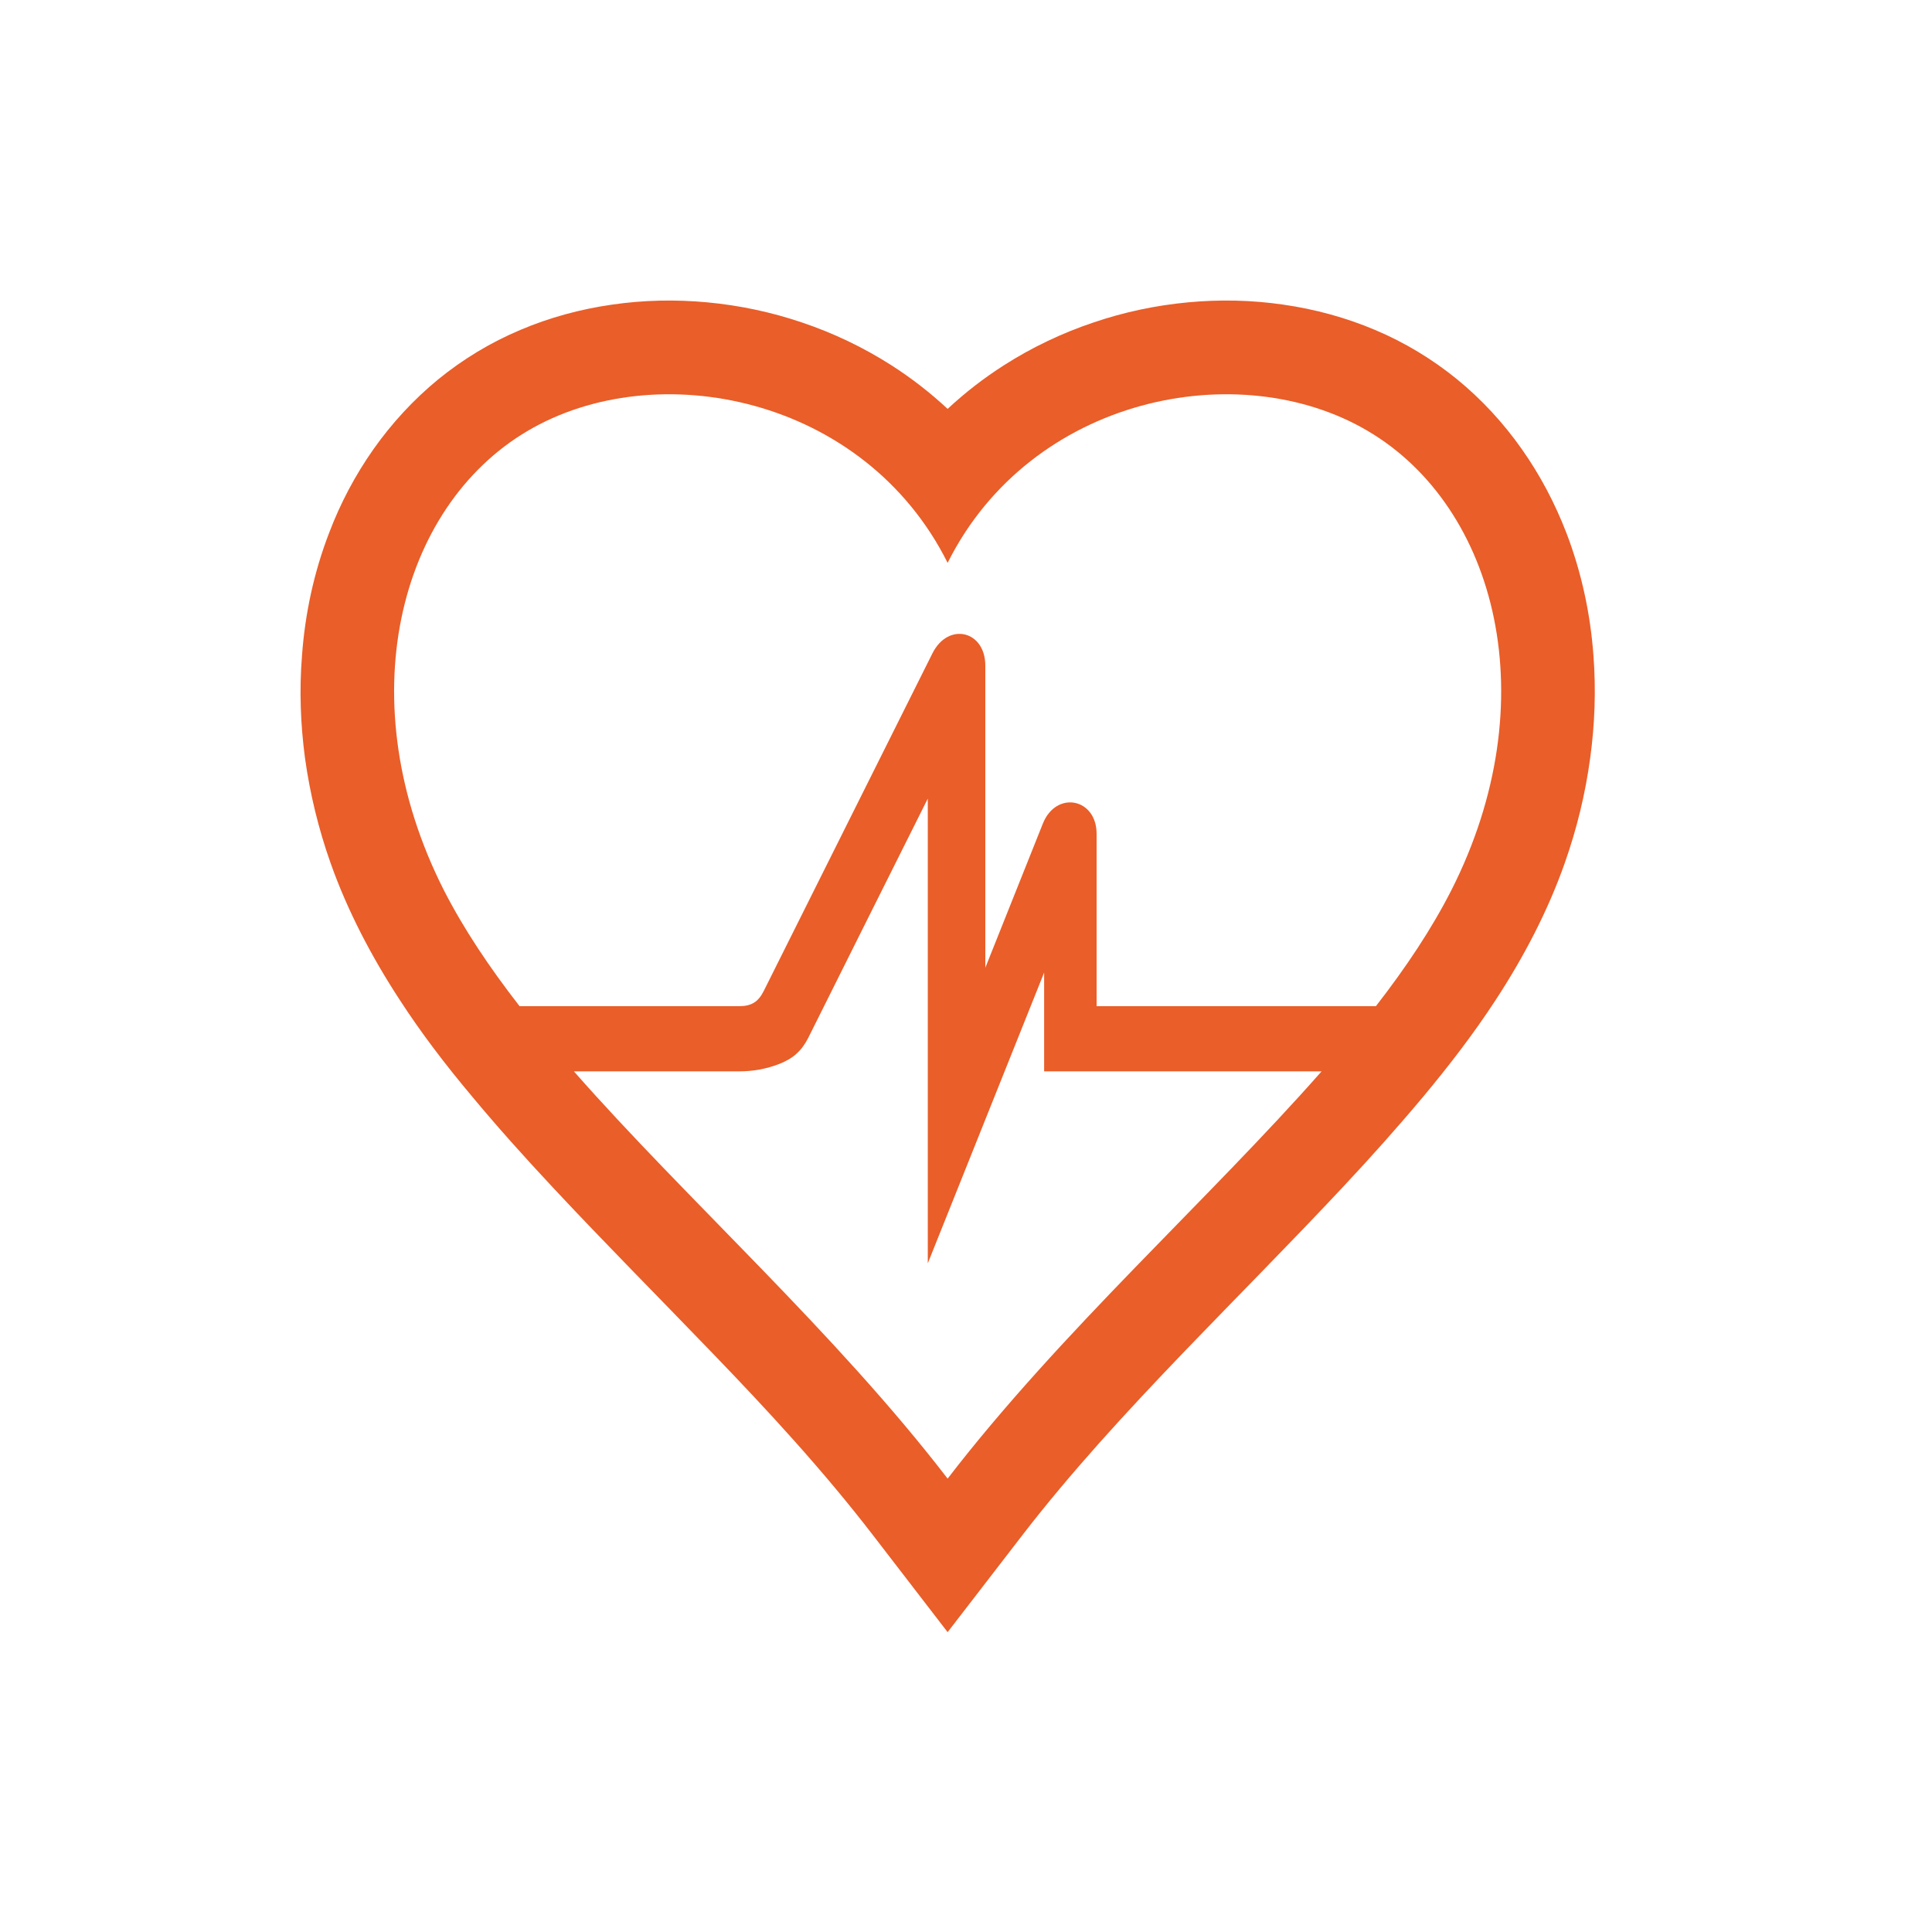 <?xml version="1.0" encoding="UTF-8"?> <svg xmlns="http://www.w3.org/2000/svg" width="45" height="45" viewBox="0 0 45 45" fill="none"> <path d="M33.804 20.737C33.344 21.64 32.746 22.537 32.047 23.436H25.542V19.422C25.542 18.59 24.602 18.408 24.291 19.181C23.842 20.302 23.398 21.421 22.95 22.54V15.505C22.95 14.686 22.088 14.484 21.72 15.214C20.411 17.837 19.102 20.458 17.791 23.078C17.662 23.337 17.503 23.436 17.212 23.436H12.102C11.403 22.537 10.802 21.64 10.34 20.737C8.111 16.342 9.276 11.817 12.282 10.041C15.287 8.262 20.135 9.234 22.072 13.11C24.01 9.234 28.86 8.262 31.864 10.041C34.87 11.817 36.034 16.342 33.804 20.737ZM22.072 34.44C19.438 31.014 15.999 27.948 13.367 24.954H17.212C17.54 24.954 17.844 24.9 18.154 24.78C18.472 24.656 18.674 24.476 18.828 24.169C19.752 22.314 20.682 20.458 21.61 18.601V29.426C22.512 27.168 23.416 24.91 24.32 22.653V24.954H30.782C28.147 27.948 24.708 31.014 22.072 34.44ZM37.115 15.273C37.044 14.298 36.836 13.33 36.486 12.417C36.219 11.724 35.872 11.064 35.443 10.457C35.018 9.853 34.512 9.304 33.94 8.836C33.362 8.365 32.715 7.974 32.028 7.685C31.346 7.396 30.627 7.201 29.894 7.096C29.16 6.988 28.412 6.973 27.672 7.042C26.923 7.112 26.18 7.269 25.467 7.512C24.735 7.758 24.034 8.092 23.383 8.508C22.918 8.805 22.478 9.145 22.072 9.524C21.666 9.145 21.227 8.805 20.763 8.508C20.111 8.092 19.414 7.758 18.682 7.512C17.966 7.269 17.222 7.112 16.472 7.042C15.736 6.973 14.99 6.988 14.251 7.096C13.518 7.201 12.799 7.396 12.119 7.685C11.432 7.974 10.786 8.364 10.207 8.836C9.636 9.304 9.13 9.853 8.703 10.457C8.275 11.064 7.926 11.724 7.664 12.417C7.312 13.33 7.104 14.298 7.034 15.273C6.97 16.069 6.999 16.868 7.104 17.657C7.219 18.486 7.419 19.308 7.698 20.097C8.096 21.222 8.658 22.29 9.311 23.29C9.815 24.068 10.38 24.805 10.978 25.518C11.586 26.25 12.224 26.96 12.876 27.657C14.083 28.95 15.332 30.205 16.56 31.481C17.886 32.854 19.18 34.257 20.343 35.77C20.92 36.518 21.496 37.266 22.072 38.016C22.648 37.266 23.226 36.518 23.803 35.77C24.375 35.026 24.982 34.31 25.604 33.61C26.25 32.886 26.914 32.18 27.586 31.48C28.812 30.204 30.062 28.95 31.271 27.657C31.924 26.961 32.559 26.25 33.171 25.518C33.764 24.805 34.331 24.068 34.838 23.29C35.492 22.29 36.052 21.222 36.448 20.097C36.727 19.306 36.927 18.486 37.039 17.654C37.147 16.866 37.175 16.068 37.115 15.273Z" fill="#E95E29"></path> </svg> 